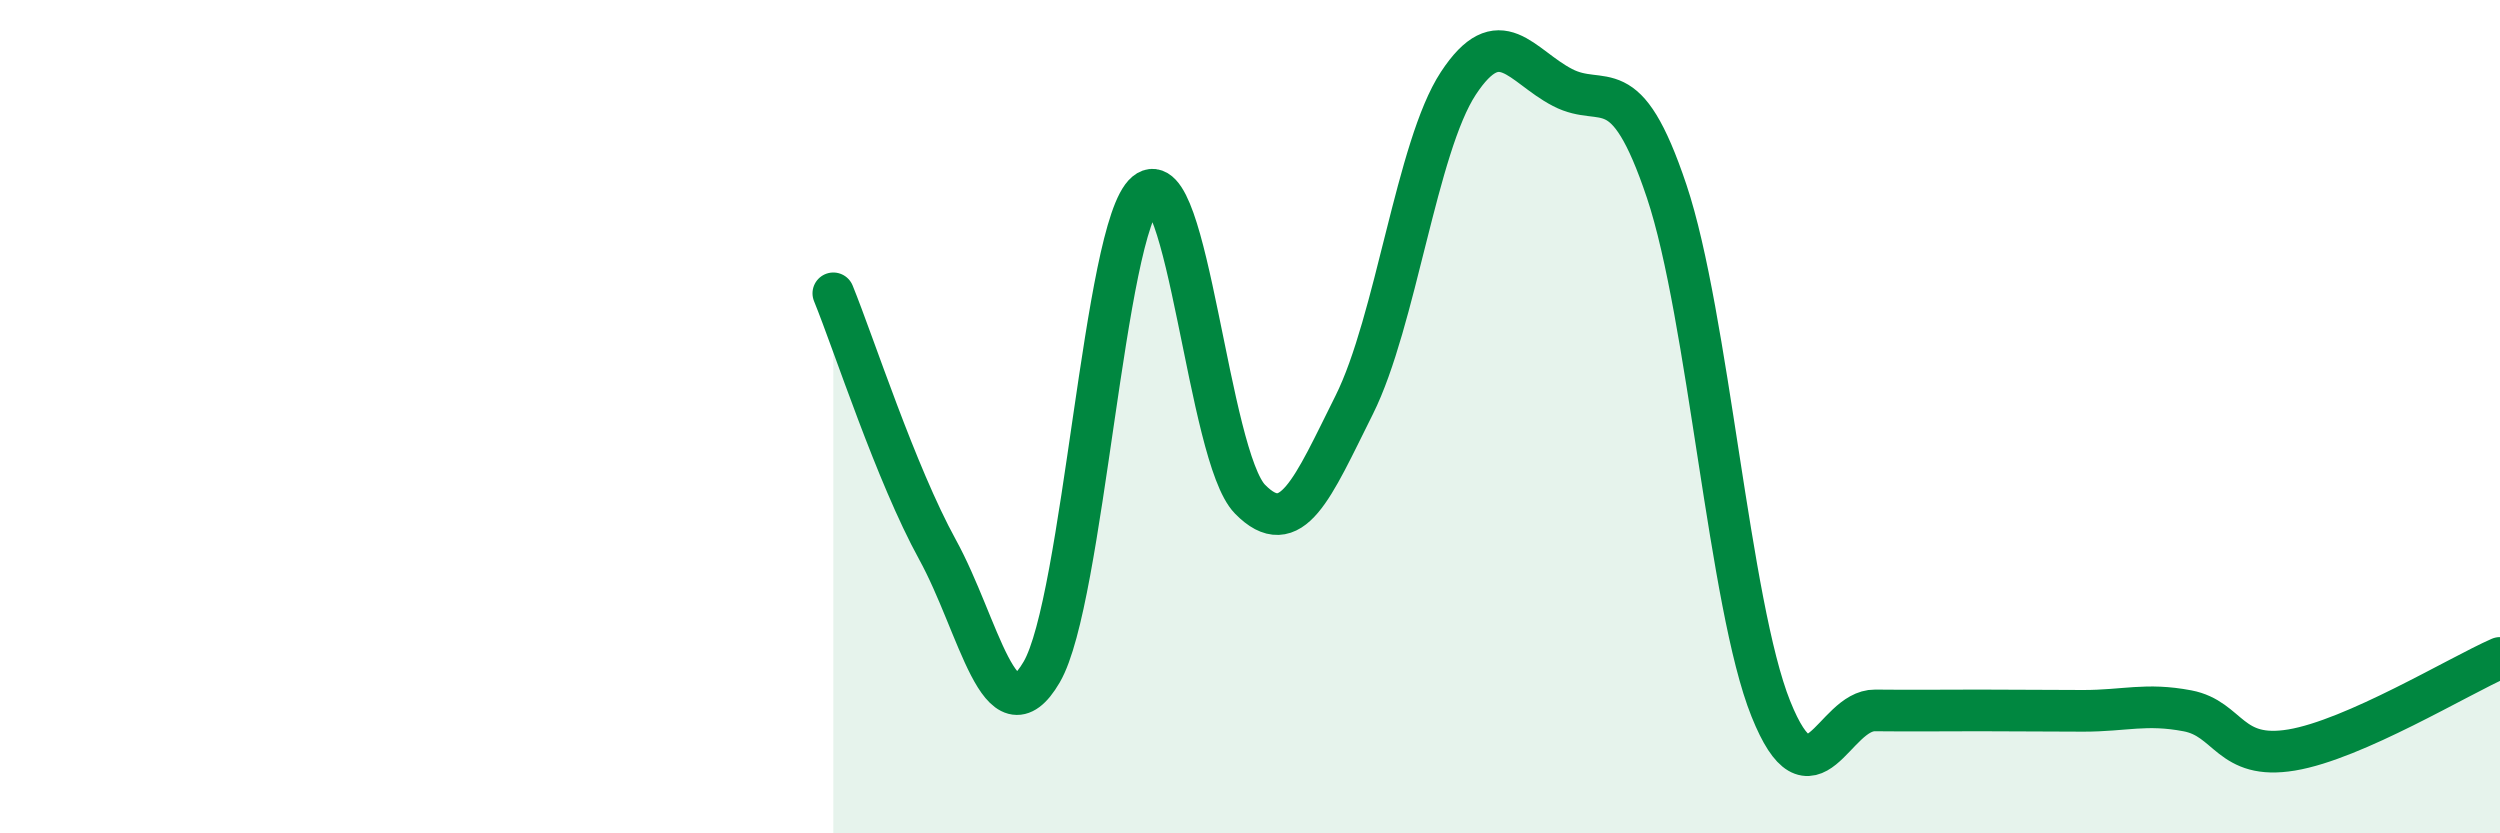 
    <svg width="60" height="20" viewBox="0 0 60 20" xmlns="http://www.w3.org/2000/svg">
      <path
        d="M 20,7.04 C 20.5,8.27 21.5,11.37 22.5,13.19 C 23.5,15.01 24,17.84 25,16.13 C 26,14.42 26.5,5.45 27.5,4.62 C 28.5,3.79 29,10.96 30,11.98 C 31,13 31.5,11.72 32.5,9.72 C 33.5,7.72 34,3.52 35,2 C 36,0.48 36.5,1.58 37.5,2.1 C 38.5,2.62 39,1.61 40,4.59 C 41,7.57 41.5,14.52 42.5,17.01 C 43.5,19.5 44,17.04 45,17.05 C 46,17.06 46.5,17.05 47.5,17.05 C 48.5,17.05 49,17.06 50,17.06 C 51,17.06 51.5,16.87 52.5,17.06 C 53.5,17.25 53.5,18.25 55,18 C 56.5,17.75 59,16.23 60,15.79L60 20L20 20Z"
        fill="#008740"
        opacity="0.1"
        stroke-linecap="round"
        stroke-linejoin="round"
      />
      <path
        d="M 20,7.04 C 20.5,8.27 21.5,11.37 22.5,13.19 C 23.5,15.01 24,17.84 25,16.13 C 26,14.42 26.5,5.45 27.5,4.62 C 28.5,3.79 29,10.96 30,11.98 C 31,13 31.5,11.72 32.5,9.72 C 33.5,7.72 34,3.52 35,2 C 36,0.48 36.5,1.58 37.5,2.1 C 38.5,2.62 39,1.61 40,4.59 C 41,7.57 41.5,14.52 42.5,17.01 C 43.5,19.5 44,17.04 45,17.05 C 46,17.06 46.5,17.05 47.5,17.05 C 48.5,17.05 49,17.06 50,17.06 C 51,17.06 51.5,16.87 52.5,17.06 C 53.5,17.25 53.5,18.25 55,18 C 56.5,17.75 59,16.23 60,15.79"
        stroke="#008740"
        stroke-width="1"
        fill="none"
        stroke-linecap="round"
        stroke-linejoin="round"
      />
    </svg>
  